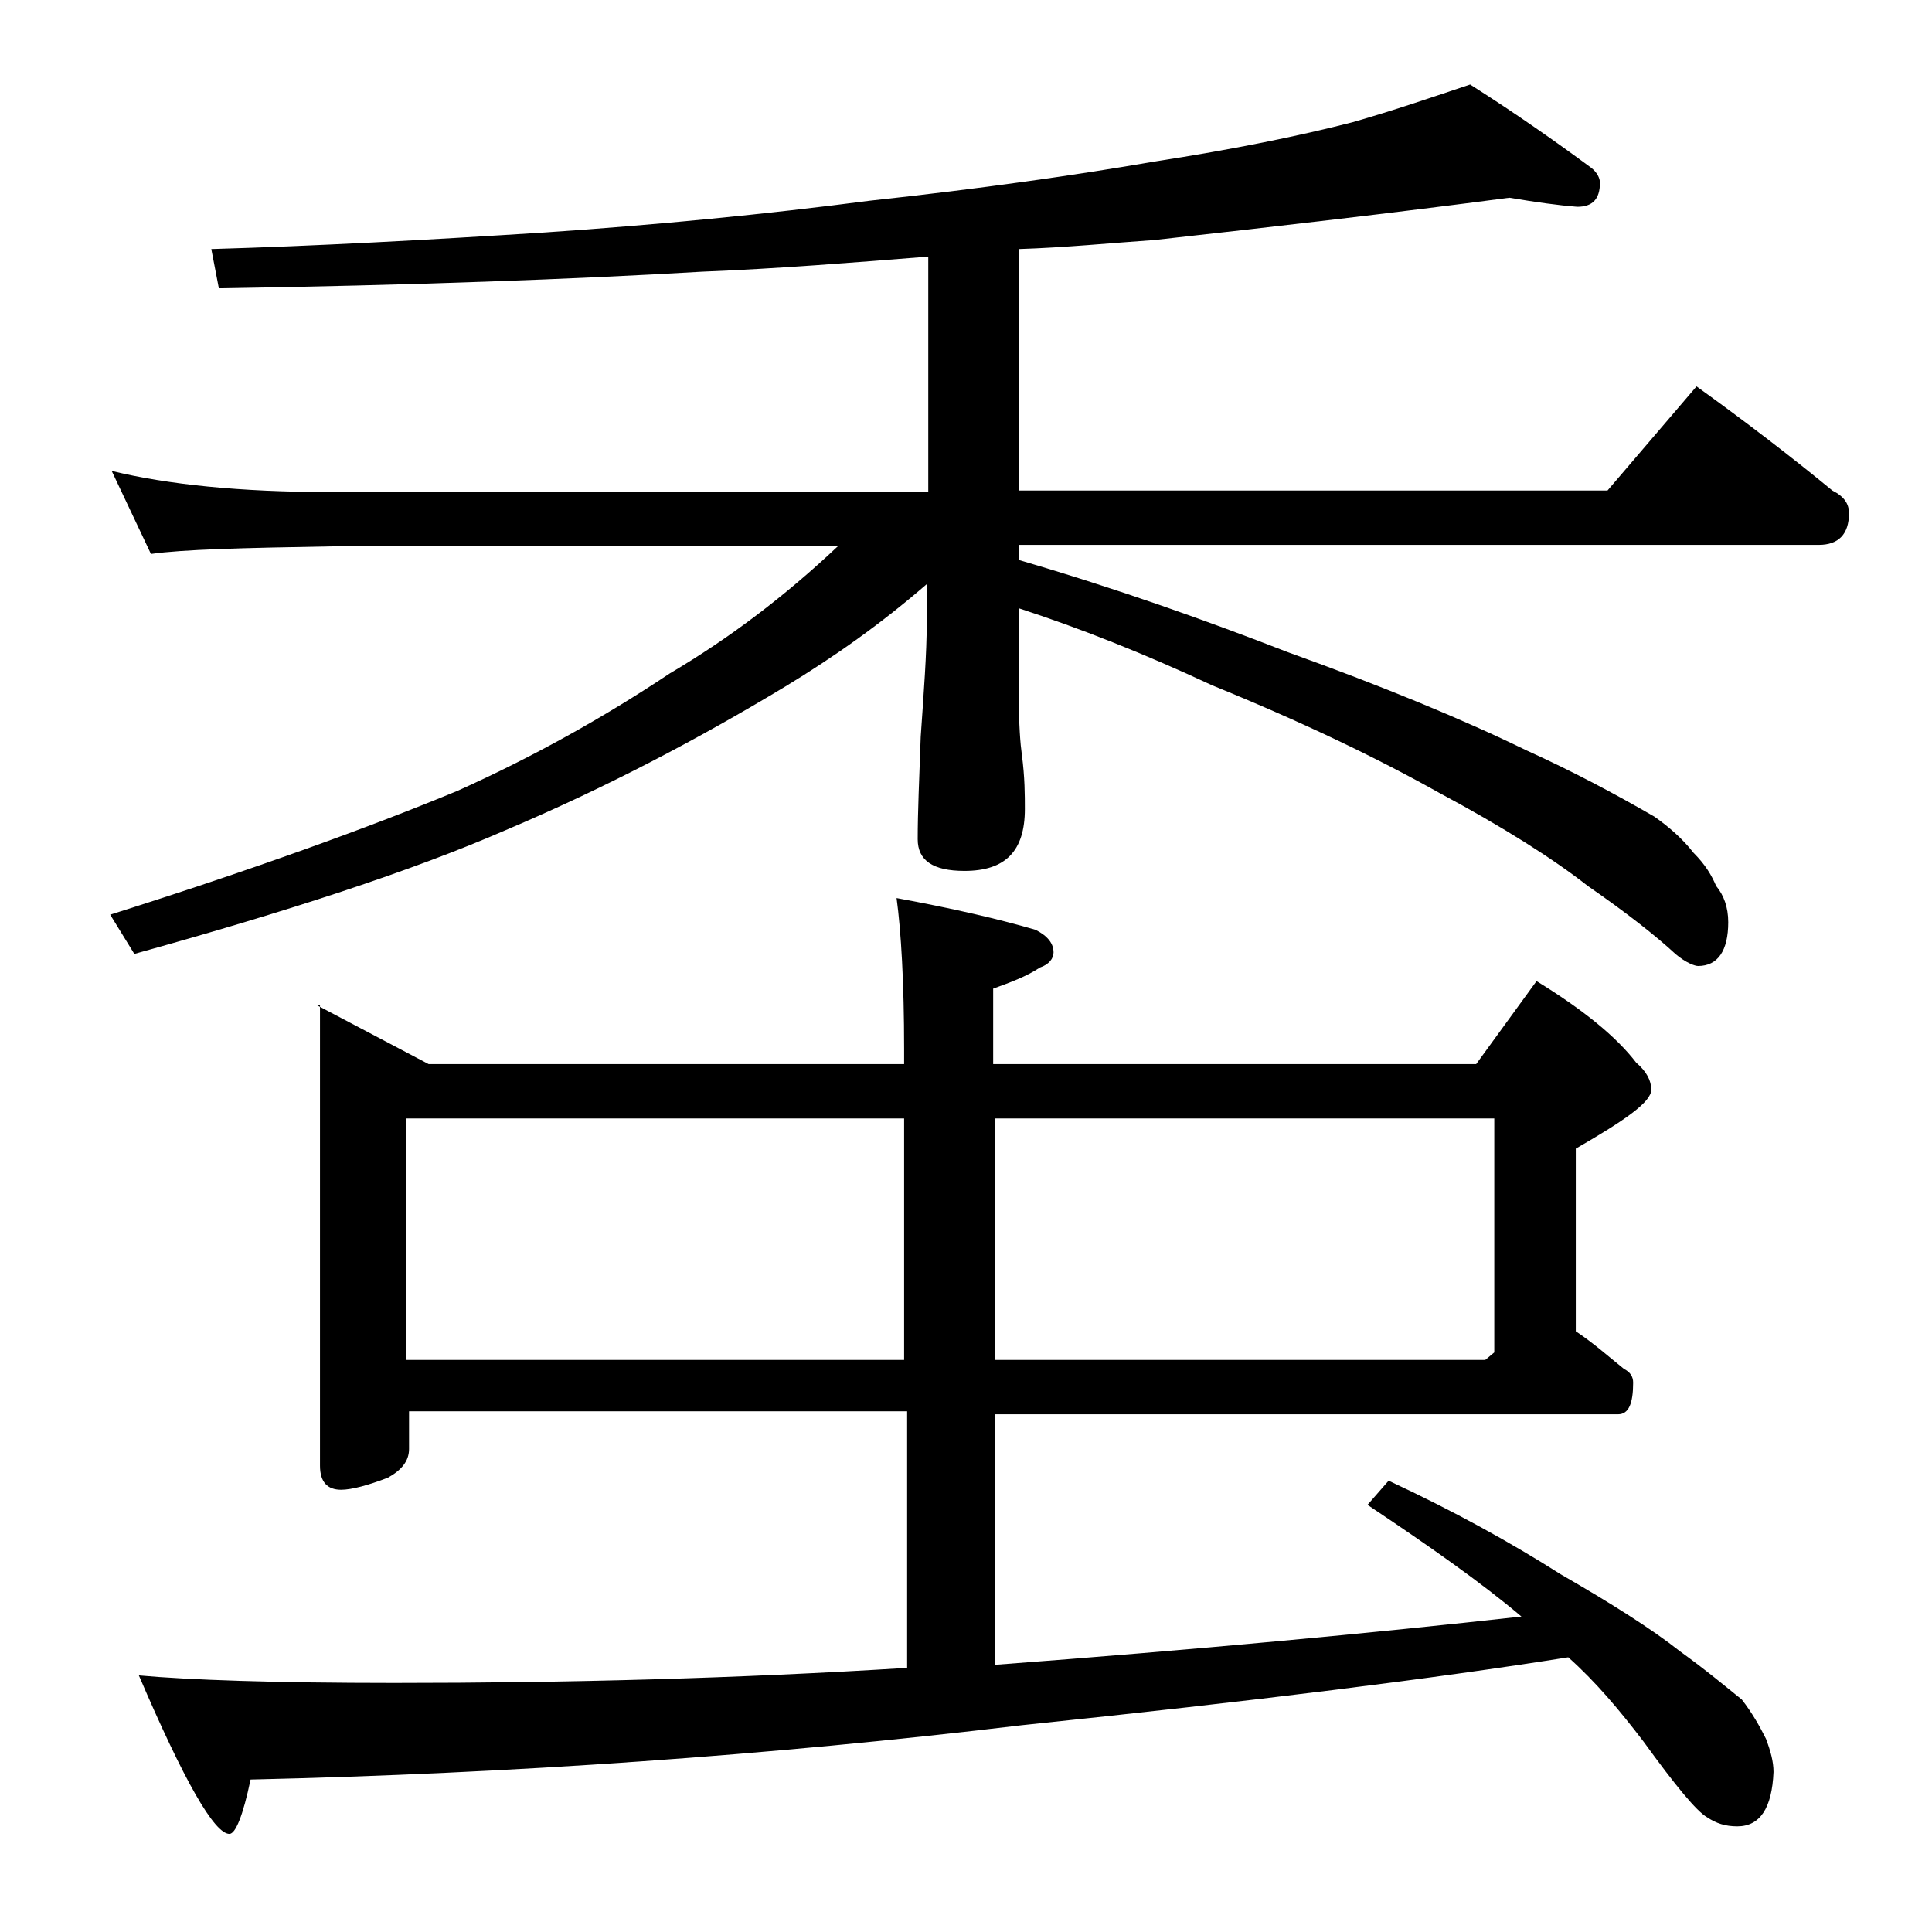 <?xml version="1.0" encoding="utf-8"?>
<!-- Generator: Adobe Illustrator 18.0.0, SVG Export Plug-In . SVG Version: 6.00 Build 0)  -->
<!DOCTYPE svg PUBLIC "-//W3C//DTD SVG 1.1//EN" "http://www.w3.org/Graphics/SVG/1.1/DTD/svg11.dtd">
<svg version="1.1" id="Layer_1" xmlns="http://www.w3.org/2000/svg" xmlns:xlink="http://www.w3.org/1999/xlink" x="0px" y="0px"
	 viewBox="0 0 128 128" enable-background="new 0 0 128 128" xml:space="preserve">
<path d="M100,13.1c-7.6,1-15.4,1.9-23.5,2.8c-2.9,0.2-5.9,0.5-9,0.6v16h39l5.9-6.9c3.2,2.3,6.2,4.6,9,6.9c0.8,0.4,1.1,0.9,1.1,1.5
	c0,1.4-0.7,2.1-2,2.1h-53v1c6.5,1.9,12.4,4,17.8,6.1c6.4,2.3,11.7,4.5,15.8,6.5c3.1,1.4,5.9,2.9,8.5,4.4c1,0.7,1.9,1.5,2.6,2.4
	c0.8,0.8,1.2,1.5,1.5,2.2c0.5,0.6,0.8,1.4,0.8,2.4c0,1.9-0.7,2.9-2,2.9c-0.2,0-0.8-0.2-1.5-0.8c-1.3-1.2-3.2-2.7-5.8-4.5
	c-2.3-1.8-5.6-3.9-9.9-6.2c-4.1-2.3-9.1-4.7-15-7.1c-4.5-2.1-8.8-3.8-12.8-5.1v5.9c0,1.8,0.1,3.1,0.2,3.8c0.2,1.5,0.2,2.7,0.2,3.6
	c0,2.8-1.3,4.1-4,4.1c-2.1,0-3.1-0.7-3.1-2.1c0-1.8,0.1-4,0.2-6.8c0.2-2.9,0.4-5.5,0.4-7.6v-2.5c-3,2.6-6.1,4.8-9.4,6.8
	c-5.8,3.5-11.9,6.7-18.5,9.5c-6.2,2.7-14.5,5.4-24.6,8.2l-1.6-2.6c9.5-3,17.2-5.8,23-8.2c4.9-2.2,9.6-4.8,14.1-7.8
	c3.9-2.3,7.6-5.1,11.1-8.4H21.9c-5.8,0.1-9.8,0.2-11.9,0.5l-2.6-5.5c3.7,0.9,8.5,1.4,14.5,1.4h39.6V17c-5,0.4-10,0.8-15,1
	c-8.5,0.5-19.2,0.9-32,1.1L14,16.5c6.9-0.2,14.3-0.6,22.1-1.1c7.4-0.5,14.6-1.2,21.5-2.1c7.4-0.8,13.7-1.7,18.9-2.6
	c5.2-0.8,9.6-1.7,13.1-2.6c2.8-0.8,5.4-1.7,7.8-2.5c3,1.9,5.7,3.8,8,5.5c0.4,0.3,0.6,0.7,0.6,1c0,1.1-0.5,1.6-1.5,1.6
	C103.2,13.6,101.8,13.4,100,13.1z M21,66.6l7.4,3.9h31.5v-1c0-4.4-0.2-7.8-0.5-10c3.8,0.7,6.8,1.4,9.2,2.1c0.8,0.4,1.2,0.9,1.2,1.5
	c0,0.4-0.3,0.8-0.9,1c-0.9,0.6-2,1-3.1,1.4v5h32l4-5.5c3.1,1.9,5.3,3.7,6.6,5.4c0.7,0.6,1,1.2,1,1.8c0,0.8-1.7,2-5,3.9v12.1
	c1.2,0.8,2.2,1.7,3.2,2.5c0.4,0.2,0.6,0.5,0.6,0.9c0,1.4-0.3,2.1-1,2.1H65.9v16.6c13.3-1,25-2.1,34.9-3.2c-2.6-2.2-6-4.6-10.2-7.4
	l1.4-1.6c4.3,2,8.1,4.1,11.4,6.2c3.3,1.9,6,3.6,7.9,5.1c1.8,1.3,3.1,2.4,4.1,3.2c0.7,0.9,1.2,1.8,1.6,2.6c0.3,0.8,0.5,1.5,0.5,2.2
	c-0.1,2.4-0.9,3.6-2.4,3.6c-0.8,0-1.4-0.2-2-0.6c-0.7-0.4-2.1-2.1-4.2-5c-1.6-2.1-3.2-4-5-5.6c-8.8,1.4-20.8,2.9-36.2,4.5
	c-16.7,2-33.7,3.2-51.1,3.6c-0.5,2.4-1,3.6-1.4,3.6c-1,0-3-3.5-6-10.5c3.3,0.3,9,0.5,16.9,0.5c11.5,0,22.8-0.3,34-1v-17h-33V96
	c0,0.8-0.5,1.4-1.4,1.9c-1.3,0.5-2.4,0.8-3.1,0.8c-0.9,0-1.4-0.5-1.4-1.6V66.6z M26.9,90.1h33v-16h-33V90.1z M65.9,74.1v16h32.5
	l0.6-0.5V74.1H65.9z"/>
</svg>
